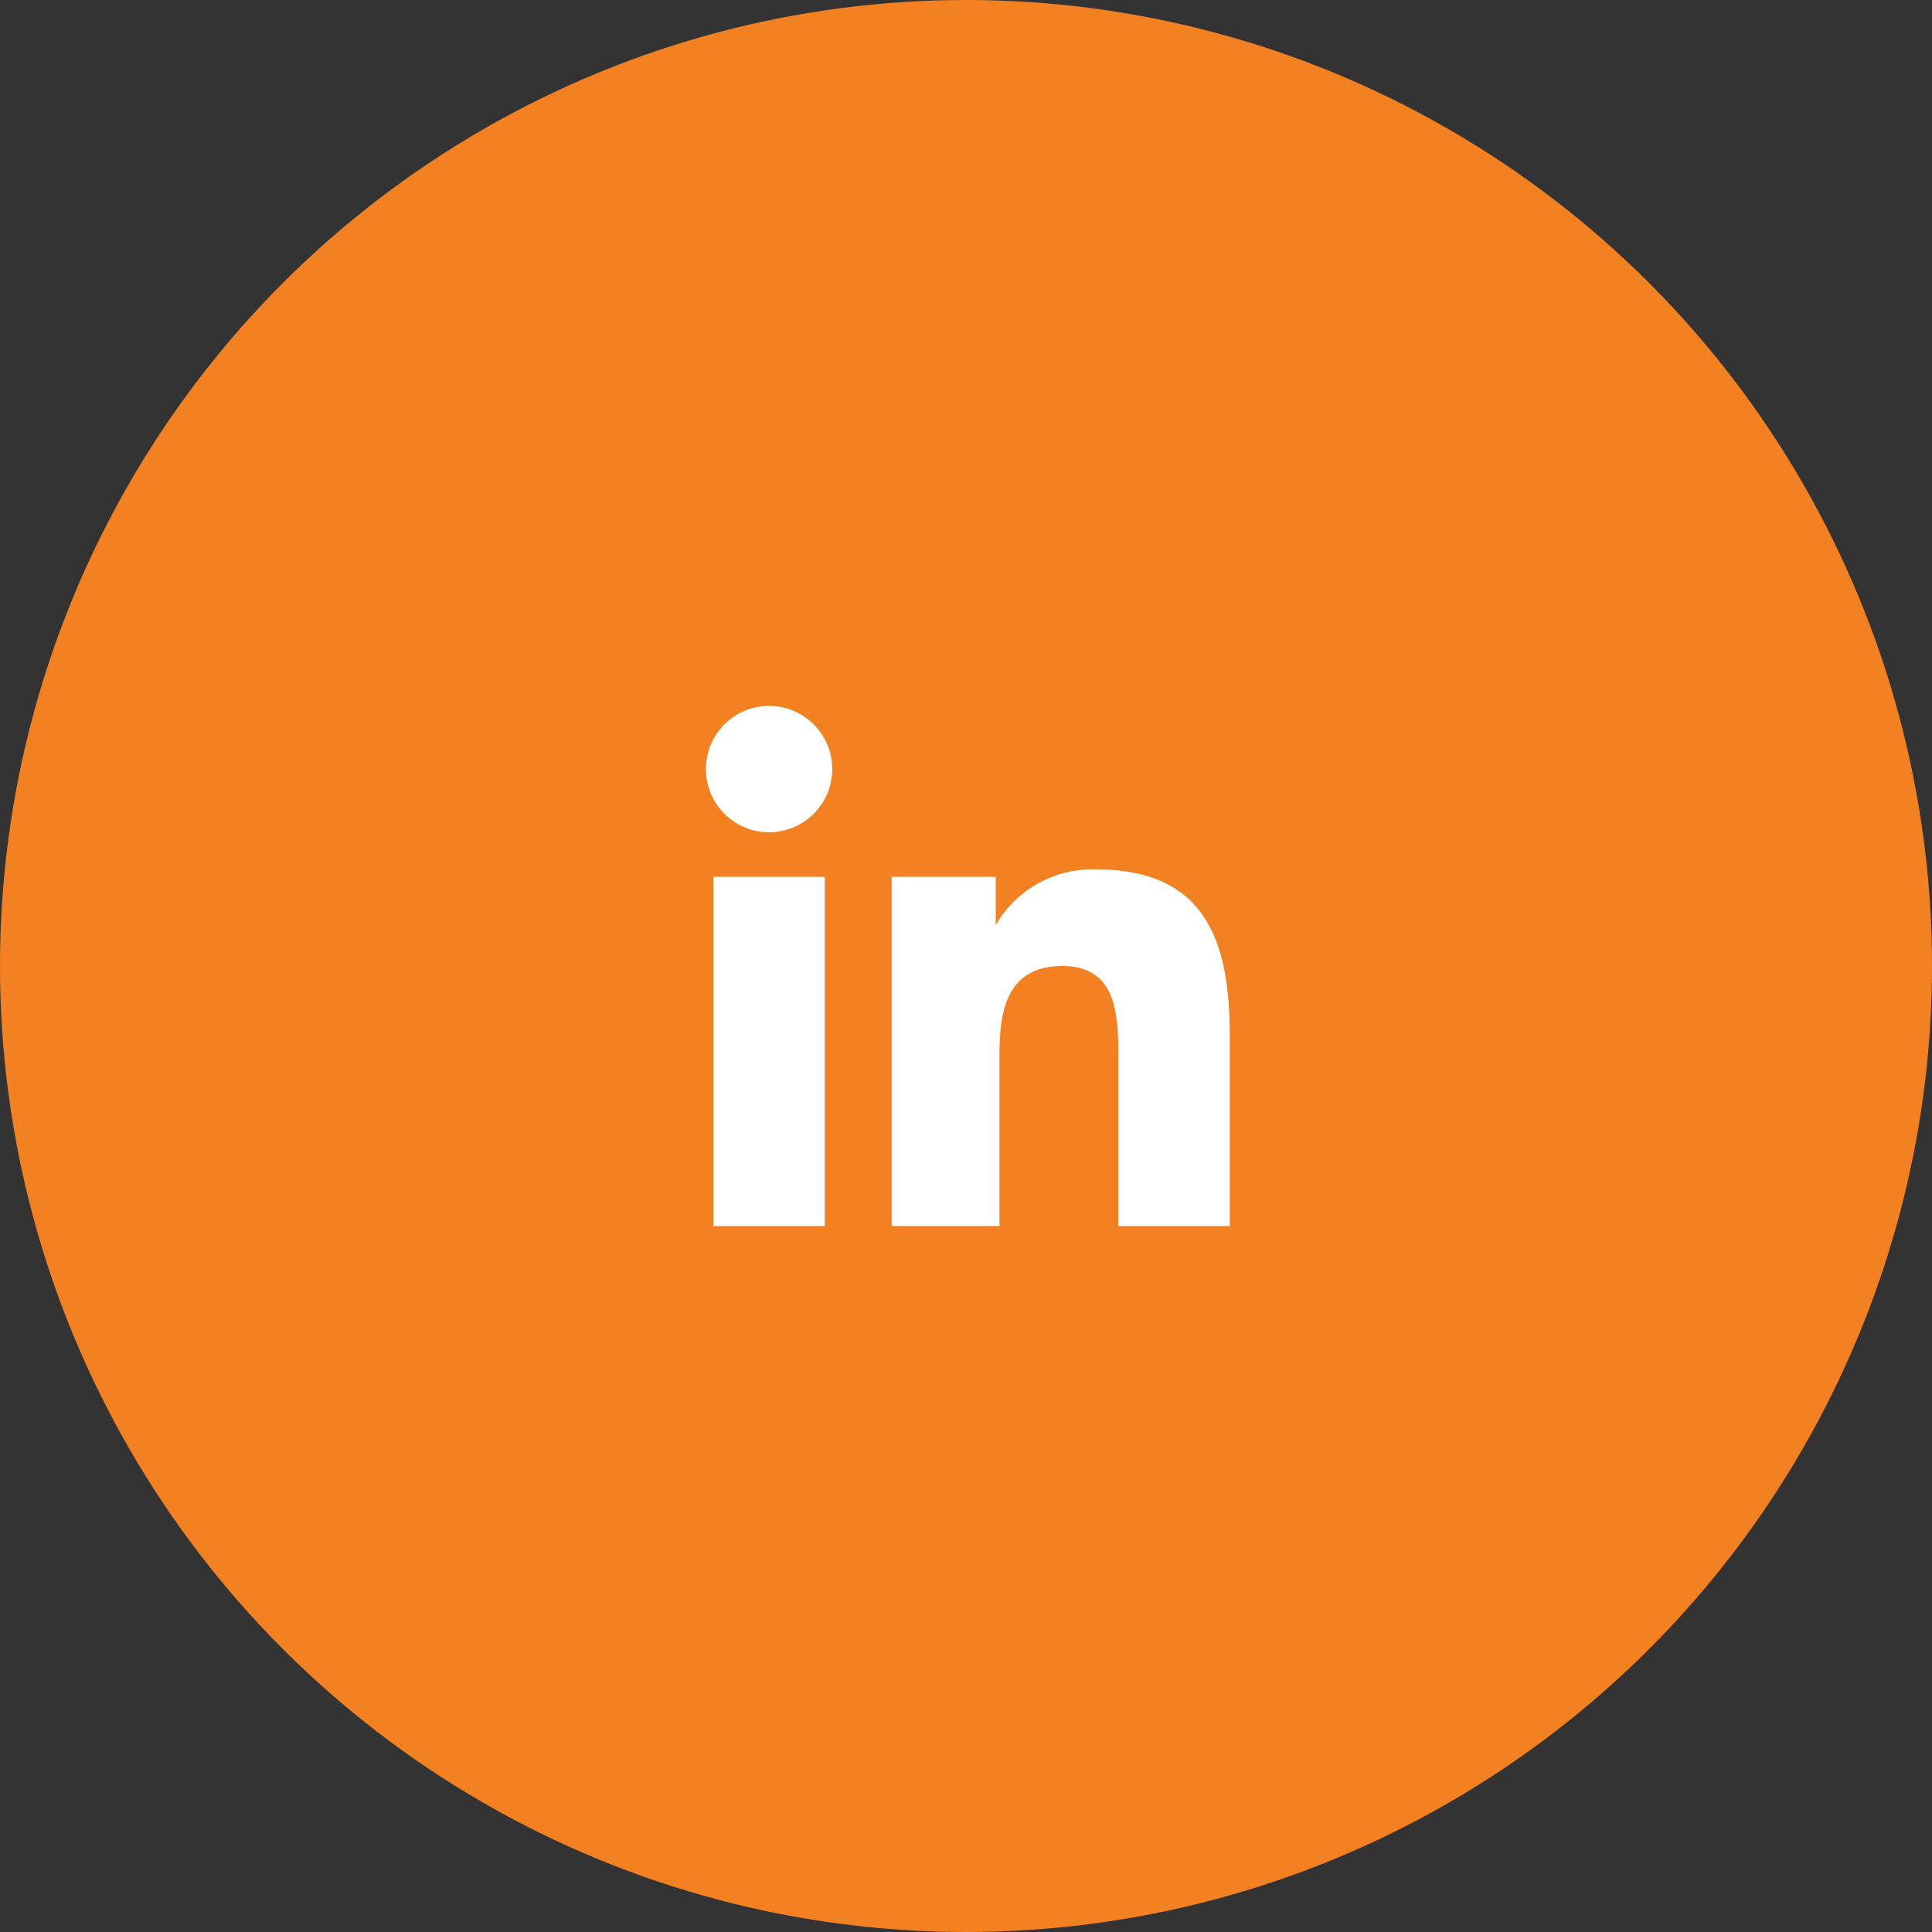 <?xml version="1.0" encoding="UTF-8"?> <svg xmlns="http://www.w3.org/2000/svg" width="52" height="52" fill="none"><rect width="100%" height="100%" fill="#333333" stroke="none"/><circle cx="26" cy="26" r="26" fill="#F38121"></circle><path d="M20.7 22.4a1.7 1.7 0 1 0 0-3.4 1.7 1.7 0 0 0 0 3.4ZM24 23.6V33h2.9v-4.6c0-1.2.2-2.4 1.7-2.4s1.5 1.4 1.5 2.5V33h3v-5.1c0-2.5-.6-4.5-3.6-4.5a3 3 0 0 0-2.7 1.5v-1.3H24Zm-4.8 0h3V33h-3v-9.4Z" fill="#fff"></path></svg> 